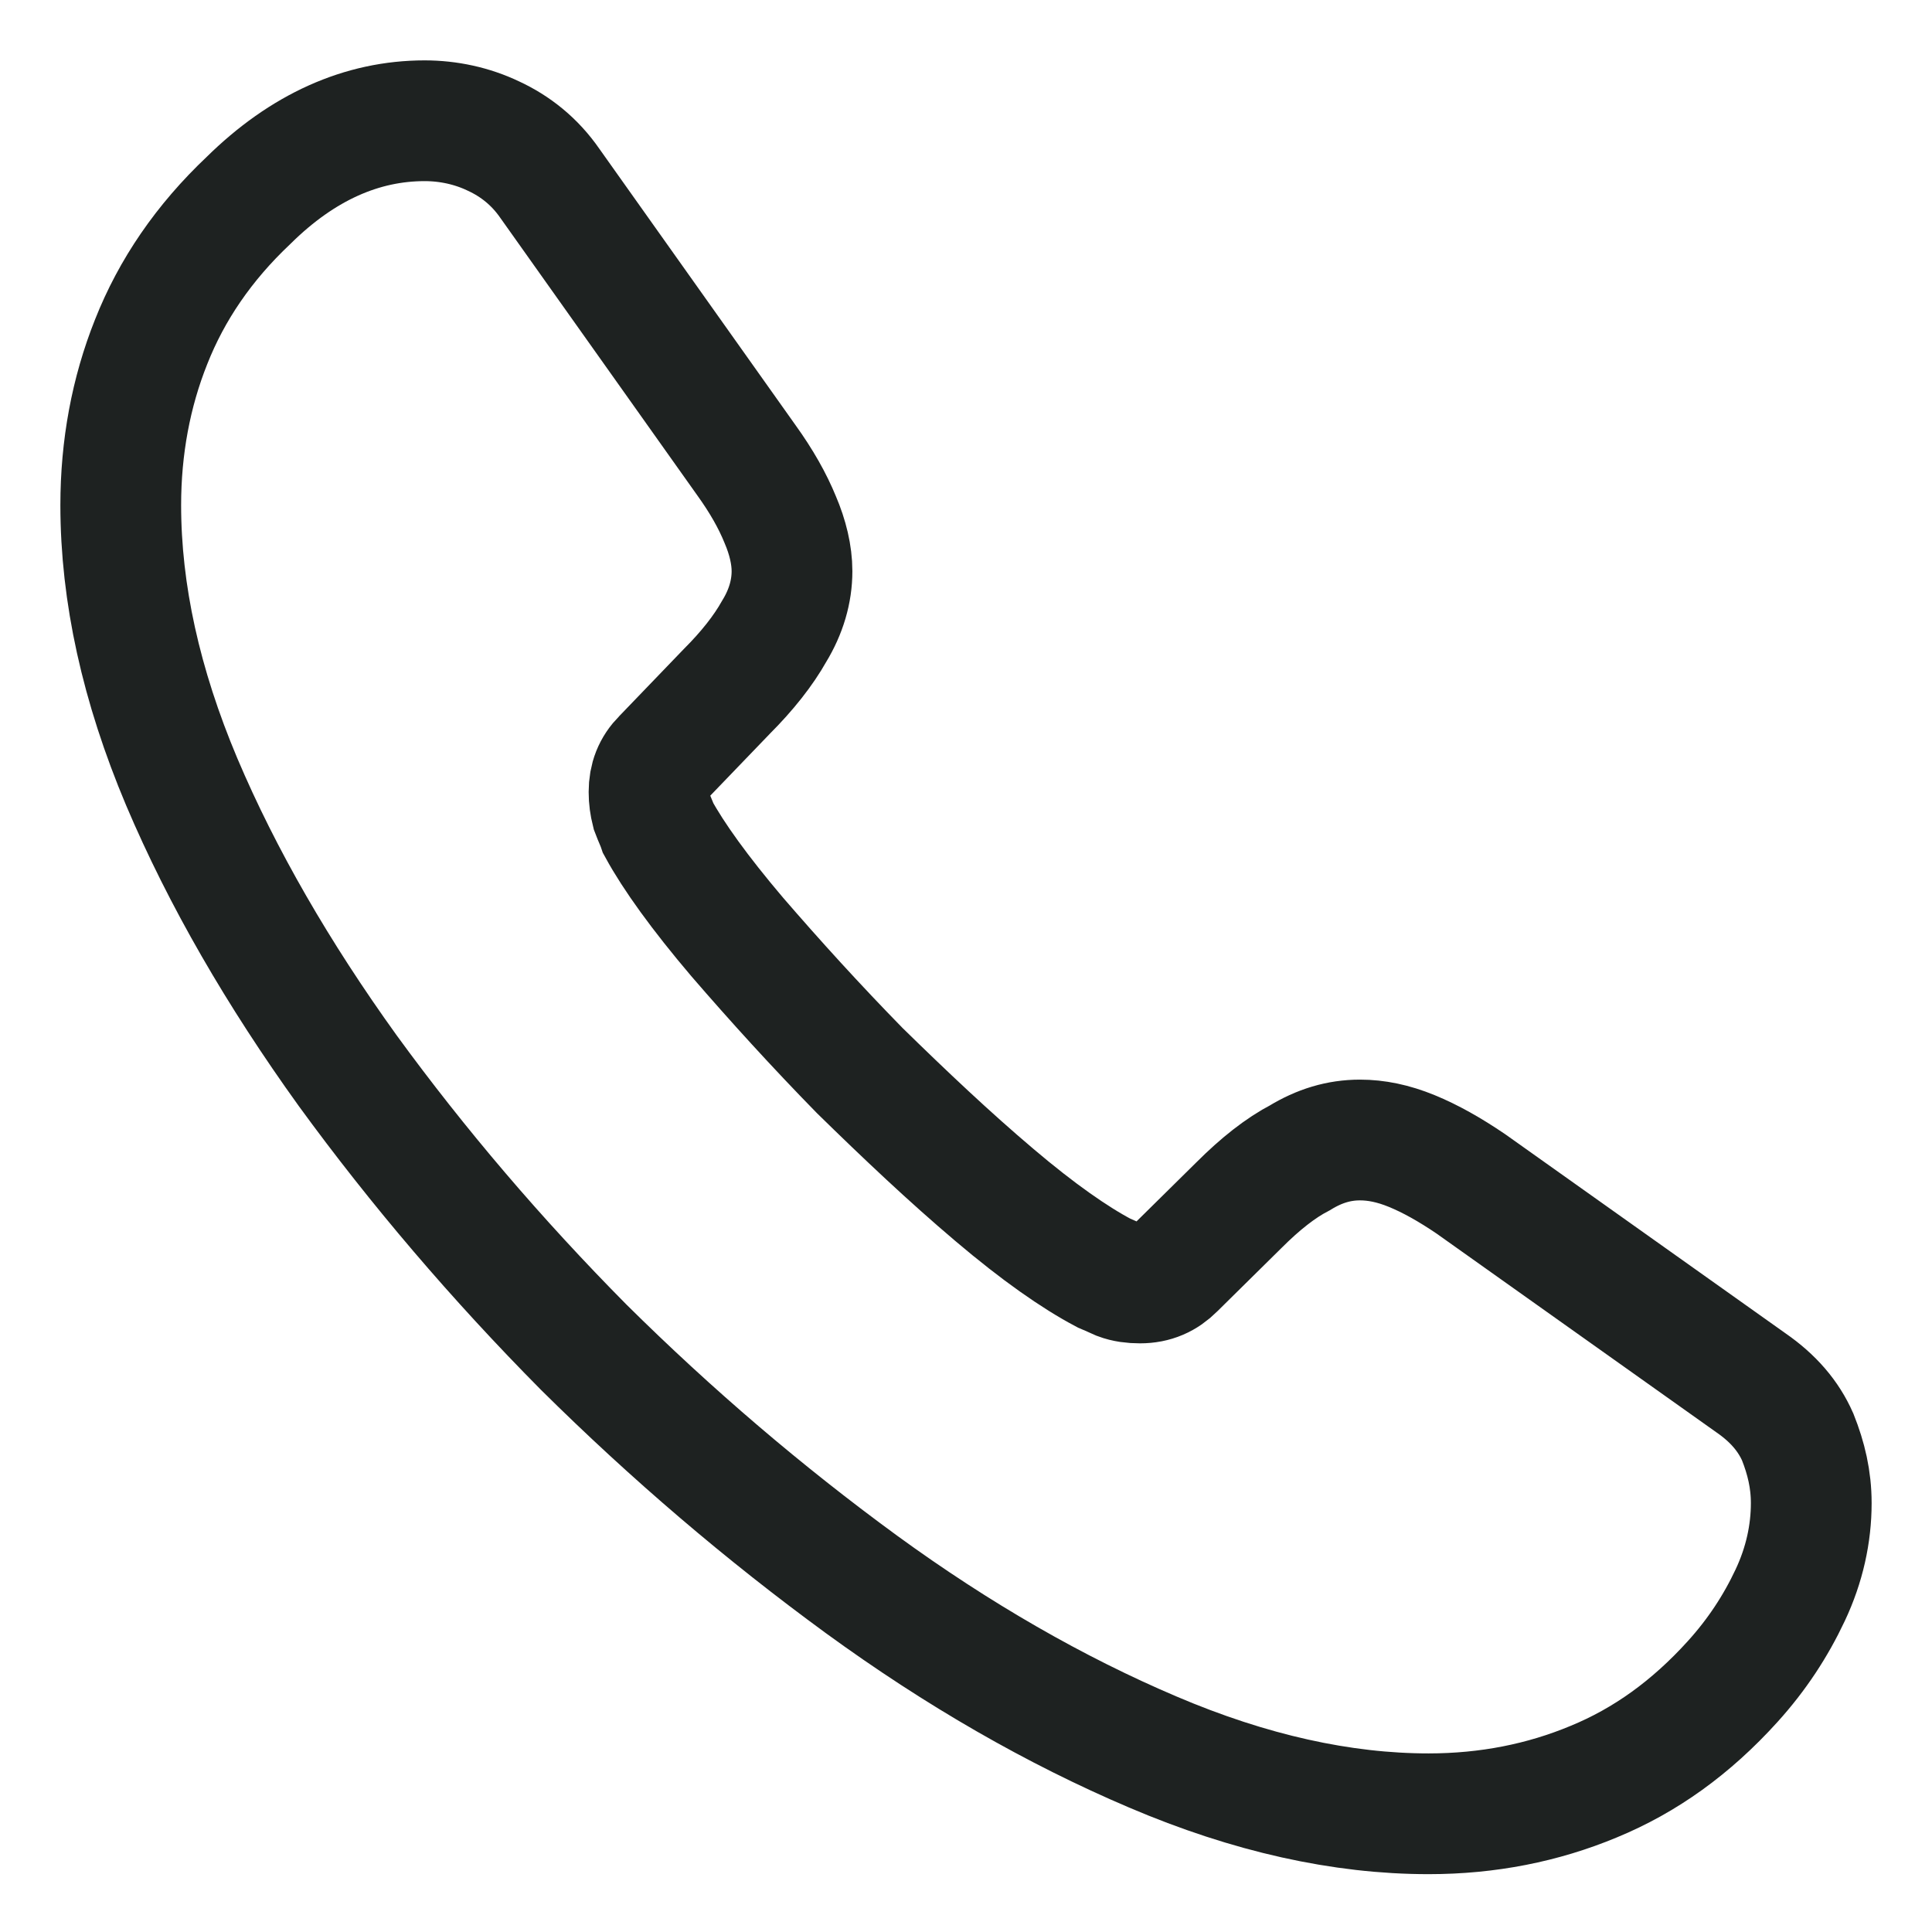 <svg width="16" height="16" viewBox="0 0 16 16" fill="none" xmlns="http://www.w3.org/2000/svg">
<path d="M15 12.448C15 12.701 14.944 12.96 14.825 13.212C14.706 13.465 14.551 13.703 14.348 13.927C14.005 14.306 13.626 14.579 13.198 14.755C12.778 14.93 12.322 15.021 11.831 15.021C11.116 15.021 10.352 14.853 9.546 14.509C8.74 14.166 7.933 13.703 7.134 13.121C6.328 12.532 5.564 11.88 4.835 11.158C4.113 10.429 3.461 9.665 2.879 8.866C2.304 8.067 1.841 7.267 1.505 6.475C1.168 5.676 1 4.912 1 4.183C1 3.706 1.084 3.25 1.252 2.83C1.421 2.402 1.687 2.01 2.059 1.659C2.507 1.217 2.998 1 3.517 1C3.713 1 3.909 1.042 4.085 1.126C4.267 1.21 4.428 1.337 4.554 1.519L6.181 3.811C6.307 3.986 6.398 4.148 6.461 4.302C6.524 4.449 6.559 4.596 6.559 4.73C6.559 4.898 6.51 5.066 6.412 5.227C6.321 5.389 6.188 5.557 6.02 5.725L5.487 6.279C5.41 6.356 5.375 6.447 5.375 6.559C5.375 6.615 5.382 6.665 5.396 6.721C5.417 6.777 5.438 6.819 5.452 6.861C5.578 7.092 5.795 7.394 6.104 7.758C6.419 8.123 6.756 8.494 7.12 8.866C7.499 9.237 7.863 9.581 8.235 9.896C8.599 10.205 8.901 10.415 9.139 10.541C9.174 10.555 9.216 10.576 9.265 10.597C9.321 10.618 9.378 10.625 9.441 10.625C9.56 10.625 9.651 10.583 9.728 10.506L10.261 9.98C10.436 9.805 10.604 9.672 10.766 9.588C10.927 9.49 11.088 9.441 11.263 9.441C11.397 9.441 11.537 9.469 11.691 9.532C11.845 9.595 12.007 9.686 12.182 9.805L14.502 11.453C14.684 11.579 14.811 11.726 14.888 11.901C14.958 12.077 15 12.252 15 12.448Z" stroke="#1E2221" stroke-miterlimit="10"/>
</svg>
